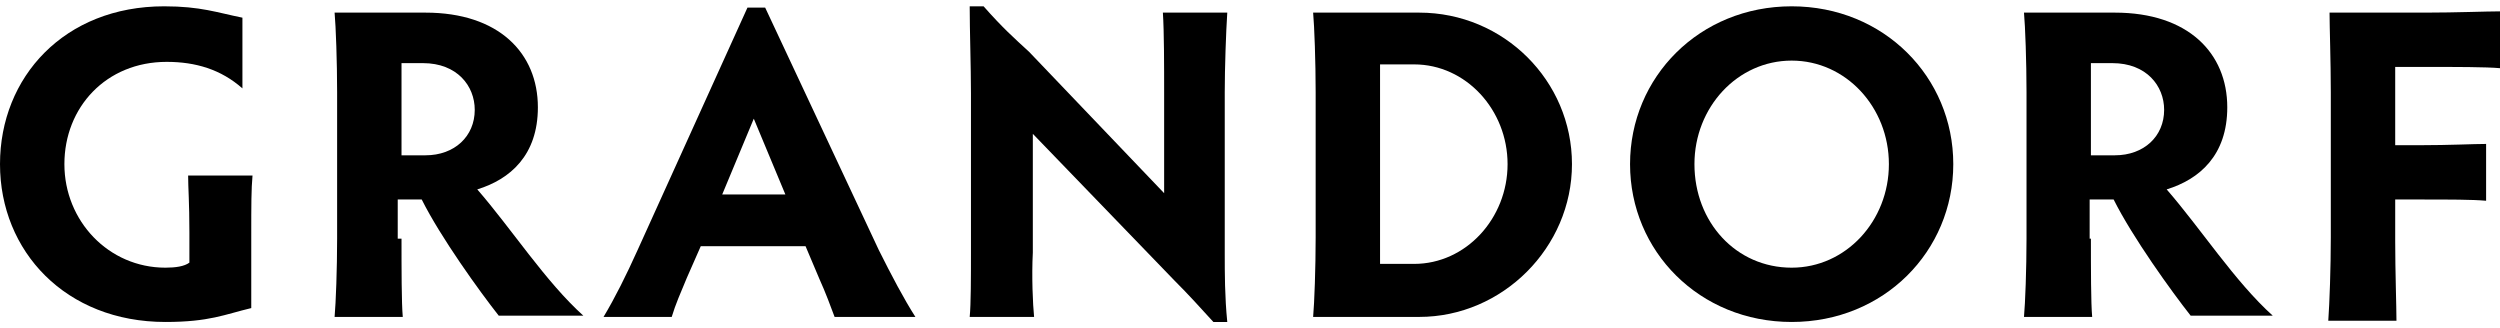 <?xml version="1.0" encoding="UTF-8"?> <svg xmlns="http://www.w3.org/2000/svg" viewBox="0 0 198.00 26.00" data-guides="{&quot;vertical&quot;:[],&quot;horizontal&quot;:[]}"><path fill="#000000" stroke="none" fill-opacity="1" stroke-width="1" stroke-opacity="1" id="tSvgd6015f1442" title="Path 9" d="M19.9 24.4C17.8 24.9 16.6 25.5 13.1 25.5C5.2 25.5 0 19.9 0 13C0 6.1 5.1 0.5 13 0.5C15.9 0.5 17.2 1 19.2 1.4C19.2 3.267 19.2 5.133 19.2 7C17.5 5.5 15.5 4.9 13.2 4.9C8.4 4.9 5.1 8.5 5.1 13C5.1 17.5 8.6 21.2 13.1 21.2C13.9 21.2 14.6 21.1 15 20.8C15 20 15 19.2 15 18.4C15 16 14.9 14.9 14.9 13.9C16.6 13.9 18.3 13.9 20 13.9C19.9 15 19.9 16.2 19.9 18.6C19.9 20.533 19.9 22.467 19.9 24.4Z"></path><path fill="#000000" stroke="none" fill-opacity="1" stroke-width="1" stroke-opacity="1" id="tSvg7f9bb50b39" title="Path 10" d="M31.8 18.9C31.8 21.3 31.8 24 31.9 25.1C30.1 25.1 28.3 25.1 26.5 25.1C26.6 24 26.7 21.3 26.7 18.9C26.7 15.033 26.7 11.167 26.7 7.3C26.7 4.9 26.6 2.1 26.5 1C28.9 1 31.3 1 33.7 1C39.5 1 42.6 4.2 42.6 8.5C42.6 12.3 40.4 14.2 37.8 15C40.5 18.1 43.2 22.3 46.2 25C43.967 25 41.733 25 39.5 25C38 23.1 34.9 18.8 33.4 15.8C33.2 15.8 32.9 15.8 32.7 15.8C32.3 15.8 31.9 15.8 31.5 15.8C31.5 16.833 31.5 17.867 31.5 18.9C31.6 18.9 31.7 18.9 31.8 18.9ZM31.8 12.3C32.433 12.3 33.067 12.3 33.7 12.3C36 12.3 37.6 10.8 37.6 8.7C37.6 6.8 36.2 5 33.5 5C32.933 5 32.367 5 31.8 5C31.8 7.433 31.8 9.867 31.8 12.3Z"></path><path fill="#000000" stroke="none" fill-opacity="1" stroke-width="1" stroke-opacity="1" id="tSvg94f24d4269" title="Path 11" d="M66.1 25.1C65.8 24.3 65.4 23.2 64.9 22.1C64.533 21.233 64.166 20.367 63.8 19.5C61.033 19.5 58.267 19.5 55.5 19.5C55.133 20.333 54.767 21.167 54.4 22C53.9 23.2 53.5 24.1 53.2 25.1C51.4 25.1 49.6 25.1 47.8 25.1C48.7 23.6 49.6 21.8 50.5 19.8C53.4 13.4 56.3 7 59.2 0.6C59.666 0.6 60.133 0.6 60.6 0.6C63.6 7 66.6 13.4 69.6 19.8C70.6 21.8 71.6 23.7 72.5 25.1C70.367 25.1 68.233 25.1 66.1 25.1ZM59.7 9.4C58.867 11.4 58.033 13.4 57.2 15.4C58.867 15.4 60.533 15.4 62.2 15.4C61.367 13.4 60.533 11.4 59.7 9.4Z"></path><path fill="#000000" stroke="none" fill-opacity="1" stroke-width="1" stroke-opacity="1" id="tSvg13a631051f0" title="Path 12" d="M81.9 25.1C80.2 25.1 78.5 25.1 76.8 25.1C76.9 24.1 76.9 21.9 76.9 20C76.9 15.8 76.9 11.6 76.9 7.4C76.9 5.3 76.8 2.4 76.8 0.5C77.166 0.5 77.533 0.5 77.9 0.5C79.4 2.2 80.3 3 81.5 4.1C85.067 7.833 88.633 11.567 92.2 15.3C92.2 12.633 92.2 9.967 92.2 7.3C92.2 5.3 92.2 2.5 92.1 1C93.8 1 95.5 1 97.2 1C97.1 2.5 97 5.4 97 7.3C97 11.567 97 15.833 97 20.1C97 21.6 97 23.5 97.2 25.5C96.833 25.5 96.466 25.5 96.1 25.5C95 24.3 94.2 23.4 93 22.2C89.266 18.333 85.533 14.467 81.8 10.6C81.8 13.733 81.8 16.867 81.8 20C81.7 21.9 81.8 24.1 81.9 25.1Z"></path><path fill="#000000" stroke="none" fill-opacity="1" stroke-width="1" stroke-opacity="1" id="tSvg736a2e1f1e" title="Path 13" d="M104 25.1C104.1 24 104.2 21.2 104.2 18.8C104.2 14.967 104.2 11.133 104.2 7.3C104.2 4.9 104.1 2.1 104 1C106.8 1 109.6 1 112.4 1C119.1 1 124.5 6.4 124.5 13C124.5 19.6 119 25.1 112.4 25.1C109.6 25.1 106.8 25.1 104 25.1ZM109.3 20.9C110.2 20.9 111.1 20.9 112 20.9C116.1 20.9 119.4 17.3 119.4 13C119.4 8.7 116.1 5.1 112 5.1C111.1 5.1 110.2 5.1 109.3 5.1C109.3 10.367 109.3 15.633 109.3 20.9Z"></path><path fill="#000000" stroke="none" fill-opacity="1" stroke-width="1" stroke-opacity="1" id="tSvg4b8b5a57bb" title="Path 14" d="M141.9 0.5C149.2 0.5 154.7 6.1 154.7 13C154.7 19.9 149.2 25.5 141.9 25.5C134.6 25.5 129.1 19.9 129.1 13C129.1 6.1 134.6 0.5 141.9 0.5ZM141.9 21.2C146.2 21.2 149.6 17.5 149.6 13C149.6 8.5 146.2 4.8 141.9 4.8C137.6 4.8 134.2 8.5 134.2 13C134.2 17.6 137.5 21.2 141.9 21.2Z"></path><path fill="#000000" stroke="none" fill-opacity="1" stroke-width="1" stroke-opacity="1" id="tSvg25b042b5de" title="Path 15" d="M165.6 18.9C165.6 21.3 165.6 24 165.7 25.1C163.9 25.1 162.1 25.1 160.3 25.1C160.4 24 160.5 21.3 160.5 18.9C160.5 15.033 160.5 11.167 160.5 7.3C160.5 4.9 160.4 2.1 160.3 1C162.7 1 165.1 1 167.5 1C173.3 1 176.4 4.2 176.4 8.5C176.4 12.3 174.2 14.2 171.6 15C174.3 18.1 177 22.3 180 25C177.833 25 175.667 25 173.5 25C172 23.1 168.9 18.8 167.4 15.8C167.2 15.8 166.9 15.8 166.7 15.8C166.3 15.8 165.9 15.8 165.5 15.8C165.5 16.833 165.5 17.867 165.5 18.9C165.534 18.9 165.567 18.9 165.6 18.9ZM165.6 12.3C166.233 12.3 166.867 12.3 167.5 12.3C169.8 12.3 171.4 10.8 171.4 8.7C171.4 6.8 170 5 167.3 5C166.733 5 166.167 5 165.6 5C165.6 7.433 165.6 9.867 165.6 12.3Z"></path><path fill="#000000" stroke="none" fill-opacity="1" stroke-width="1" stroke-opacity="1" id="tSvg3dc3924dcd" title="Path 16" d="M184.6 18.8C184.6 14.967 184.6 11.133 184.6 7.3C184.6 4.9 184.5 2.1 184.5 1C187.034 1 189.567 1 192.1 1C194.5 1 196.9 0.9 198 0.9C198 2.4 198 3.9 198 5.4C196.9 5.3 194.5 5.3 192.1 5.3C191.3 5.3 190.5 5.3 189.7 5.3C189.7 7.367 189.7 9.433 189.7 11.5C190.367 11.5 191.034 11.5 191.7 11.5C194 11.5 195.9 11.4 196.9 11.4C196.9 12.9 196.9 14.4 196.9 15.9C195.8 15.8 194 15.8 191.7 15.8C191.034 15.8 190.367 15.8 189.7 15.8C189.7 16.9 189.7 18 189.7 19.1C189.7 21.5 189.8 24.3 189.8 25.4C188 25.4 186.2 25.4 184.4 25.4C184.5 24 184.6 21.2 184.6 18.8Z"></path><defs></defs></svg> 